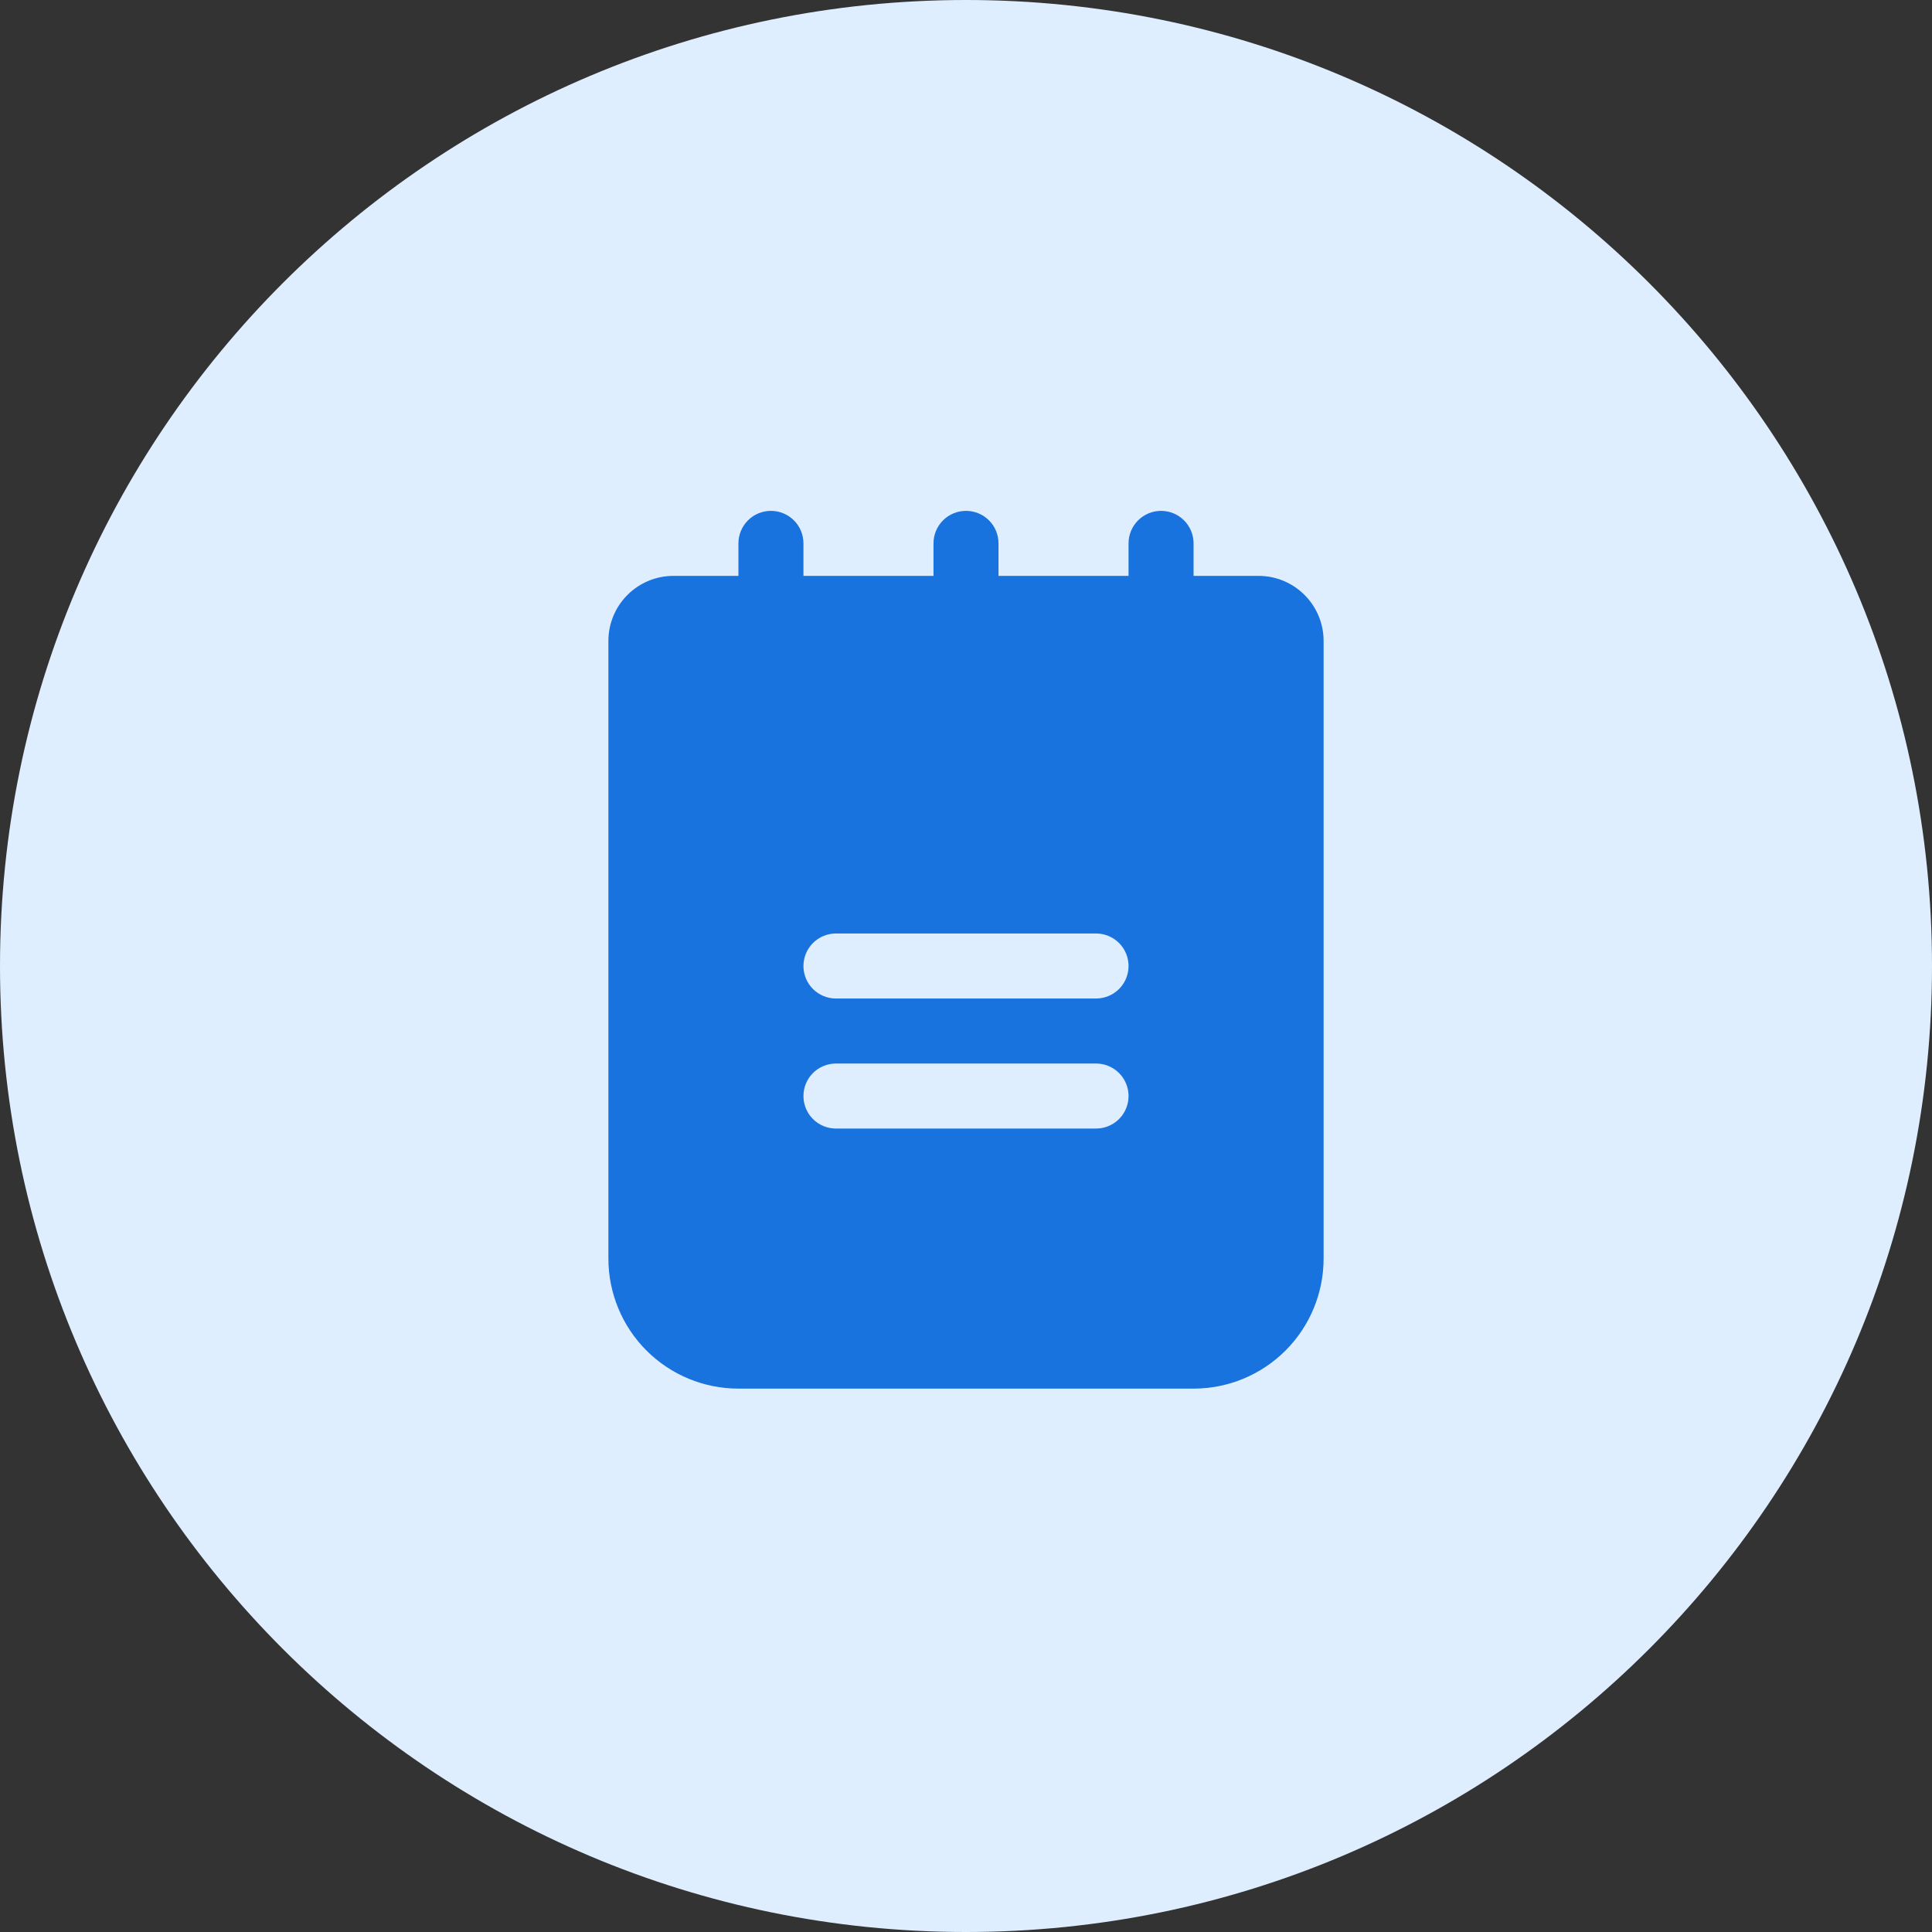 <svg xmlns="http://www.w3.org/2000/svg" width="52" height="52" viewBox="0 0 52 52" fill="none"><rect x="0" y="0" width="52" height="52" fill="#333333" stroke="none"/><path d="M0 26C0 11.641 11.641 0 26 0V0C40.359 0 52 11.641 52 26V26C52 40.359 40.359 52 26 52V52C11.641 52 0 40.359 0 26V26Z" fill="#DFEEFF"></path><path d="M33.875 15.5H32.125V14.625C32.125 14.393 32.033 14.17 31.869 14.006C31.705 13.842 31.482 13.75 31.25 13.75C31.018 13.75 30.795 13.842 30.631 14.006C30.467 14.17 30.375 14.393 30.375 14.625V15.5H26.875V14.625C26.875 14.393 26.783 14.17 26.619 14.006C26.455 13.842 26.232 13.75 26 13.75C25.768 13.75 25.545 13.842 25.381 14.006C25.217 14.17 25.125 14.393 25.125 14.625V15.5H21.625V14.625C21.625 14.393 21.533 14.17 21.369 14.006C21.205 13.842 20.982 13.75 20.75 13.75C20.518 13.75 20.295 13.842 20.131 14.006C19.967 14.17 19.875 14.393 19.875 14.625V15.5H18.125C17.661 15.5 17.216 15.684 16.888 16.013C16.559 16.341 16.375 16.786 16.375 17.25V33.875C16.375 34.803 16.744 35.694 17.4 36.35C18.056 37.006 18.947 37.375 19.875 37.375H32.125C33.053 37.375 33.944 37.006 34.6 36.35C35.256 35.694 35.625 34.803 35.625 33.875V17.25C35.625 16.786 35.441 16.341 35.112 16.013C34.784 15.684 34.339 15.5 33.875 15.5ZM29.5 30.375H22.5C22.268 30.375 22.045 30.283 21.881 30.119C21.717 29.955 21.625 29.732 21.625 29.5C21.625 29.268 21.717 29.045 21.881 28.881C22.045 28.717 22.268 28.625 22.5 28.625H29.5C29.732 28.625 29.955 28.717 30.119 28.881C30.283 29.045 30.375 29.268 30.375 29.5C30.375 29.732 30.283 29.955 30.119 30.119C29.955 30.283 29.732 30.375 29.5 30.375ZM29.5 26.875H22.5C22.268 26.875 22.045 26.783 21.881 26.619C21.717 26.455 21.625 26.232 21.625 26C21.625 25.768 21.717 25.545 21.881 25.381C22.045 25.217 22.268 25.125 22.5 25.125H29.5C29.732 25.125 29.955 25.217 30.119 25.381C30.283 25.545 30.375 25.768 30.375 26C30.375 26.232 30.283 26.455 30.119 26.619C29.955 26.783 29.732 26.875 29.5 26.875Z" fill="#1873DE"></path></svg>